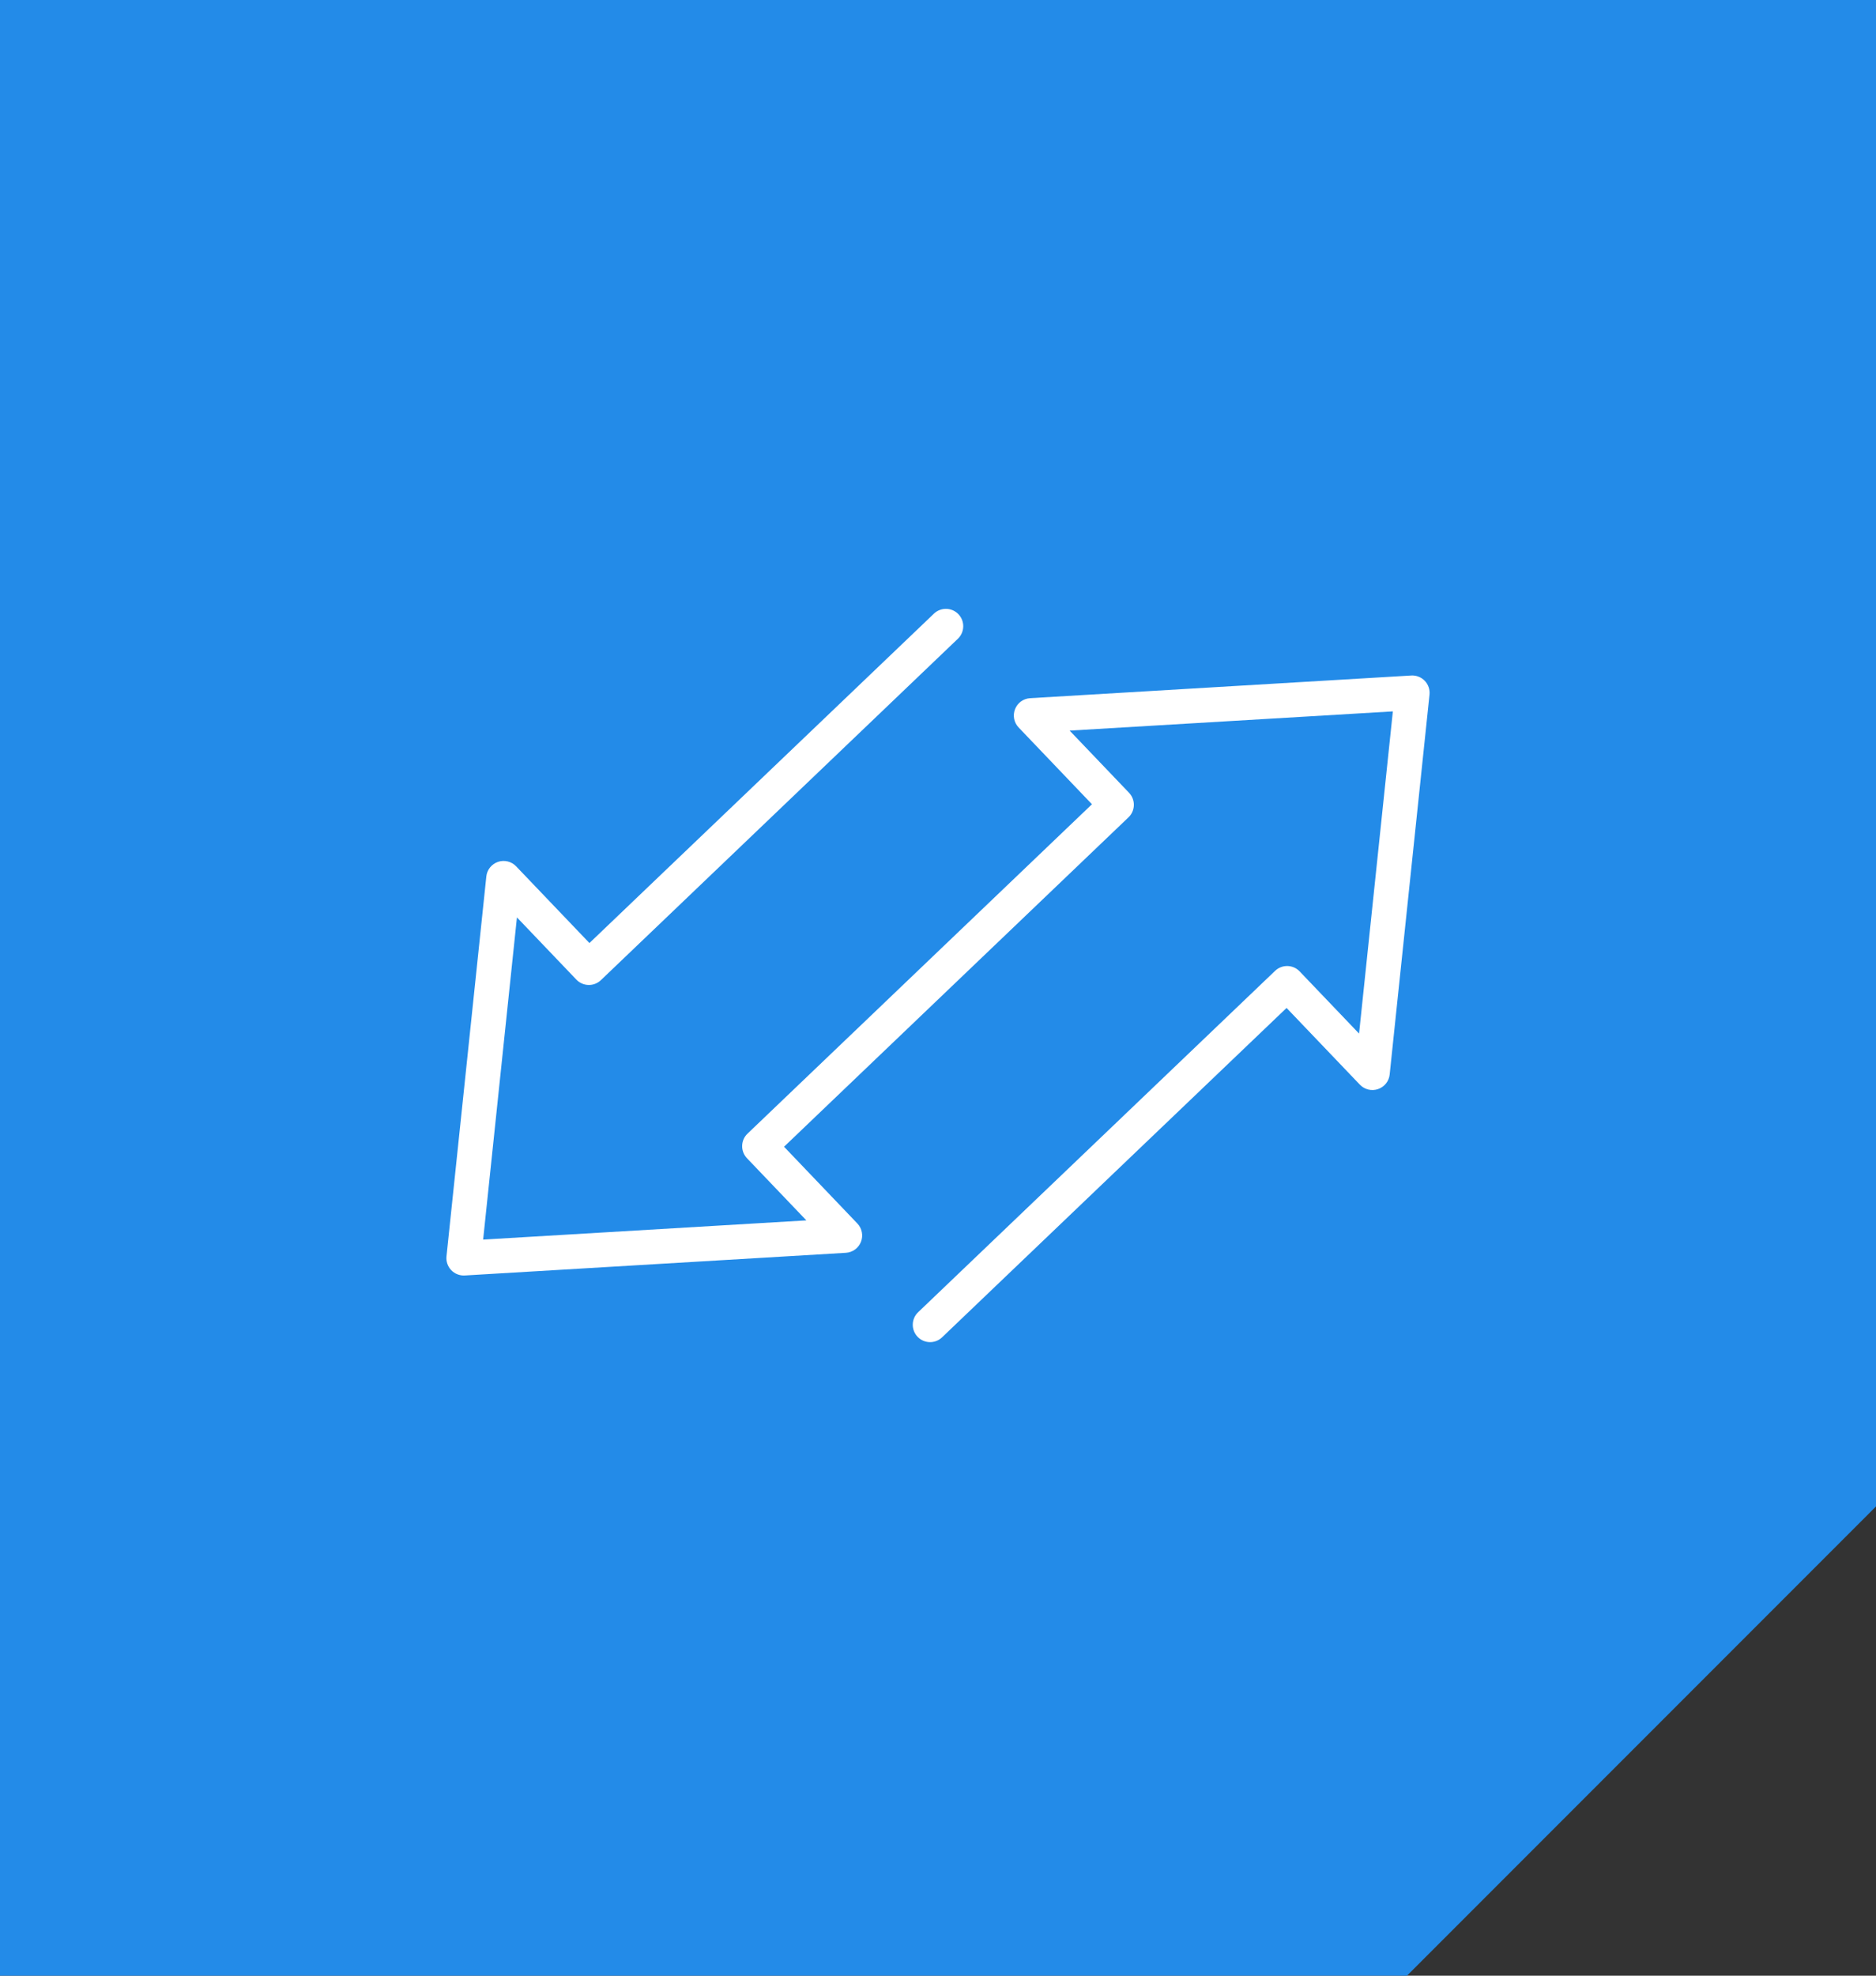 <svg width="76" height="80" viewBox="0 0 76 80" fill="none" xmlns="http://www.w3.org/2000/svg">
<rect x="0" y="0" width="76" height="80" fill="#333333" stroke="none"/>
<path d="M0 0H76V38V61L66.5 70.5L57 80H38H0V0Z" fill="#238BE8"/>
<g clip-path="url(#clip0_243_115)">
<g clip-path="url(#clip1_243_115)">
<path d="M57.721 27.569C57.792 27.643 57.845 27.731 57.878 27.828C57.911 27.924 57.923 28.027 57.912 28.128L56.298 43.508C56.284 43.642 56.233 43.769 56.149 43.873C56.065 43.978 55.953 44.057 55.826 44.1C55.699 44.144 55.563 44.15 55.432 44.118C55.302 44.086 55.184 44.018 55.091 43.921L52.121 40.814L38.166 54.151C38.032 54.28 37.851 54.35 37.665 54.346C37.478 54.342 37.301 54.264 37.172 54.129C37.044 53.994 36.973 53.814 36.978 53.627C36.982 53.441 37.06 53.264 37.195 53.135L51.657 39.311C51.792 39.182 51.973 39.112 52.159 39.117C52.346 39.121 52.523 39.199 52.651 39.334L55.058 41.852L56.427 28.806L43.333 29.584L45.74 32.102C45.868 32.237 45.939 32.418 45.934 32.604C45.93 32.79 45.852 32.968 45.717 33.096L31.763 46.434L34.733 49.542C34.826 49.639 34.889 49.76 34.914 49.892C34.941 50.023 34.928 50.16 34.879 50.285C34.83 50.409 34.746 50.518 34.638 50.596C34.529 50.675 34.4 50.721 34.266 50.729L18.829 51.647C18.727 51.653 18.625 51.637 18.53 51.599C18.435 51.562 18.349 51.505 18.279 51.431C18.208 51.357 18.155 51.269 18.122 51.172C18.089 51.076 18.077 50.973 18.088 50.872L19.702 35.491C19.716 35.358 19.767 35.231 19.851 35.127C19.935 35.022 20.047 34.943 20.174 34.899C20.301 34.856 20.437 34.85 20.568 34.882C20.698 34.913 20.817 34.982 20.909 35.079L23.879 38.186L37.834 24.849C37.968 24.72 38.149 24.65 38.335 24.654C38.522 24.658 38.699 24.736 38.828 24.871C38.957 25.006 39.027 25.186 39.022 25.373C39.018 25.559 38.94 25.736 38.805 25.865L24.343 39.689C24.208 39.818 24.027 39.888 23.841 39.883C23.654 39.879 23.477 39.801 23.349 39.666L20.942 37.148L19.573 50.194L32.667 49.416L30.26 46.898C30.132 46.763 30.061 46.582 30.066 46.396C30.07 46.209 30.148 46.032 30.283 45.904L44.237 32.566L41.267 29.458C41.174 29.361 41.111 29.24 41.085 29.108C41.059 28.977 41.072 28.84 41.121 28.715C41.17 28.59 41.254 28.482 41.362 28.403C41.471 28.325 41.6 28.279 41.734 28.271L57.171 27.353C57.273 27.347 57.375 27.363 57.47 27.401C57.565 27.438 57.651 27.495 57.721 27.569Z" fill="white"/>
</g>
</g>
<defs>
<clipPath id="clip0_243_115">
<rect width="48" height="48" fill="white" transform="translate(14 16)"/>
</clipPath>
<clipPath id="clip1_243_115">
<rect width="45" height="45" fill="white" transform="translate(6.188 38.781) rotate(-43.706)"/>
</clipPath>
</defs>
</svg>
